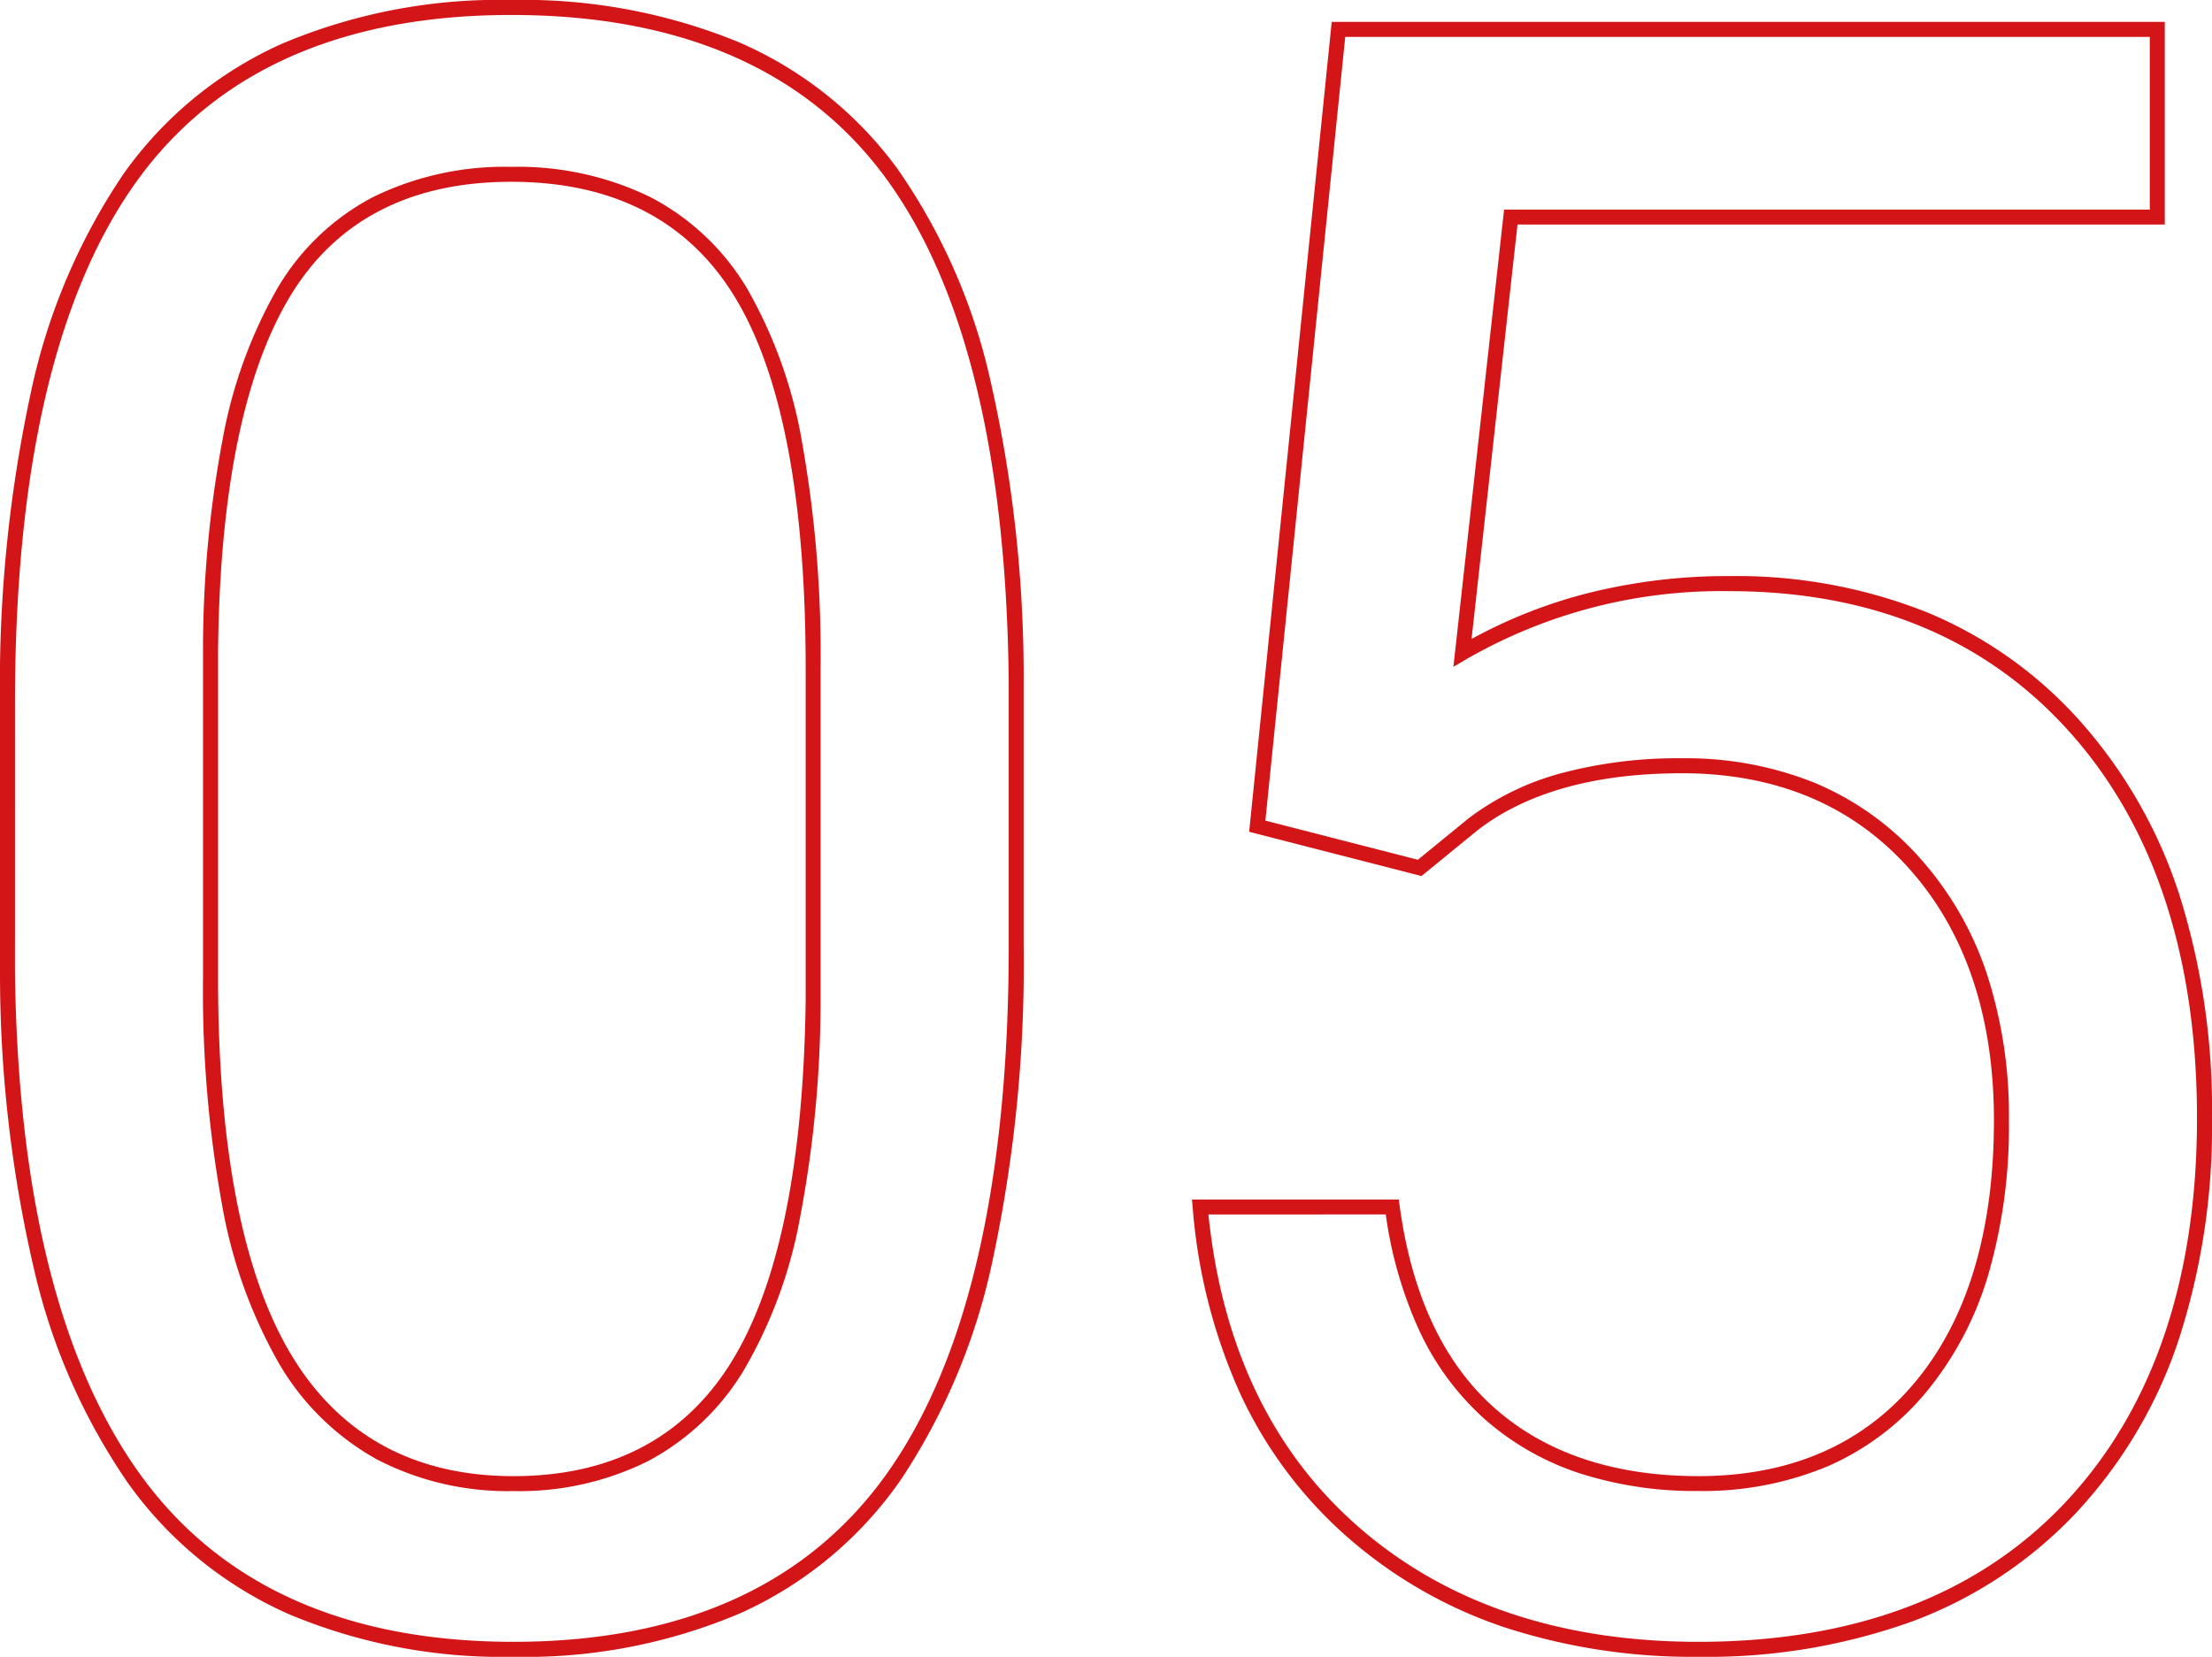 <svg xmlns="http://www.w3.org/2000/svg" width="147.602" height="110.57" viewBox="0 0 147.602 110.57">
  <path id="no05" d="M121.26,1.965a40.413,40.413,0,0,1-13-1.986A30.614,30.614,0,0,1,97.859-6a28.891,28.891,0,0,1-7.136-9.5A37.2,37.2,0,0,1,87.51-28.007l-.049-.545h13.8l.059.433c.81,5.953,2.947,10.494,6.354,13.5s7.976,4.526,13.585,4.526c6.114,0,10.975-2.108,14.448-6.266,3.495-4.184,5.267-10.065,5.267-17.477,0-6.968-1.916-12.635-5.695-16.841C131.515-54.87,126.428-57,120.161-57c-5.765,0-10.342,1.27-13.606,3.774l-3.779,3.085-11.5-2.953,5.509-54.051h55.59v13.524H109.183l-3.065,27.658a33.178,33.178,0,0,1,7.638-3.026,38.12,38.12,0,0,1,9.555-1.17,34.4,34.4,0,0,1,13.266,2.446,28.1,28.1,0,0,1,10.252,7.353,32.383,32.383,0,0,1,6.528,11.5,47.665,47.665,0,0,1,2.167,14.869,46.011,46.011,0,0,1-2.252,14.893A31.408,31.408,0,0,1,146.49-7.678,28.822,28.822,0,0,1,135.638-.439,40.327,40.327,0,0,1,121.26,1.965Zm-32.7-29.517c.9,8.8,4.248,15.794,9.96,20.8C104.353-1.63,112,.965,121.26.965c10.451,0,18.694-3.138,24.5-9.327s8.764-14.819,8.764-25.622c0-10.76-2.841-19.409-8.443-25.705-5.587-6.28-13.248-9.464-22.771-9.464a34.076,34.076,0,0,0-17.544,4.545l-.861.507,3.382-30.515h43.087v-11.524H97.688l-5.33,52.3,10.178,2.613,3.4-2.779a18,18,0,0,1,6.176-3A30.116,30.116,0,0,1,120.161-58a22.959,22.959,0,0,1,8.9,1.659,19.369,19.369,0,0,1,6.963,4.989,22.033,22.033,0,0,1,4.469,7.708,30.552,30.552,0,0,1,1.482,9.8,35.636,35.636,0,0,1-1.367,10.27,22.126,22.126,0,0,1-4.132,7.848,17.751,17.751,0,0,1-6.584,4.972,21.557,21.557,0,0,1-8.631,1.653,25.133,25.133,0,0,1-7.959-1.189,18.119,18.119,0,0,1-6.288-3.587,18.19,18.19,0,0,1-4.388-5.938,27.647,27.647,0,0,1-2.234-7.743ZM42.188,1.965A36.732,36.732,0,0,1,27.133-.908a26.19,26.19,0,0,1-10.619-8.65,41.41,41.41,0,0,1-6.306-14.28A86.845,86.845,0,0,1,7.923-43.646v-18.1a92.129,92.129,0,0,1,2.045-20.6A41.247,41.247,0,0,1,16.145-96.97a25.9,25.9,0,0,1,10.64-8.736,37.21,37.21,0,0,1,15.256-2.9,37.909,37.909,0,0,1,15.141,2.8,25.775,25.775,0,0,1,10.6,8.429,39.767,39.767,0,0,1,6.236,14.194,89.11,89.11,0,0,1,2.212,20.119v17.583a94.4,94.4,0,0,1-2.045,20.858A42.049,42.049,0,0,1,68.012-9.82,26,26,0,0,1,57.391-.973,36.58,36.58,0,0,1,42.188,1.965ZM8.923-43.656c.193,14.814,3.02,26.088,8.4,33.512C22.668-2.773,31.033.965,42.188.965c11.3,0,19.71-3.822,25.006-11.36,5.334-7.593,8.039-19.4,8.039-35.089V-63.062c-.145-15.148-2.921-26.5-8.252-33.724-5.3-7.179-13.686-10.82-24.939-10.82-11.347,0-19.786,3.773-25.081,11.216-5.333,7.5-8.037,19.152-8.037,34.647ZM42.188-9.095a18.947,18.947,0,0,1-9.128-2.12,17.269,17.269,0,0,1-6.5-6.359,32.71,32.71,0,0,1-3.826-10.665,79.672,79.672,0,0,1-1.264-15.12v-21.68a75.972,75.972,0,0,1,1.31-14.254,31.719,31.719,0,0,1,3.67-10.1,16.042,16.042,0,0,1,6.368-6.062,19.923,19.923,0,0,1,9.22-2.015,20.16,20.16,0,0,1,9.292,2.024,16.252,16.252,0,0,1,6.441,6.088,31.222,31.222,0,0,1,3.69,10.375,80.538,80.538,0,0,1,1.218,14.972v22.2A77.689,77.689,0,0,1,61.29-27.254a31.127,31.127,0,0,1-3.774,10.161,16.486,16.486,0,0,1-6.354,6A19.254,19.254,0,0,1,42.188-9.095Zm-.146-87.378c-6.715,0-11.672,2.556-14.734,7.6-3.112,5.122-4.738,13.144-4.835,23.842v21.675c0,11.377,1.663,19.877,4.944,25.265,3.232,5.308,8.2,8,14.771,8,6.475,0,11.347-2.533,14.481-7.529,3.182-5.072,4.869-13.214,5.014-24.2V-64.014c0-11.327-1.6-19.679-4.76-24.824C53.812-93.9,48.805-96.473,42.041-96.473Z" transform="translate(-7.923 108.605)" fill="#d41518"/>
</svg>

